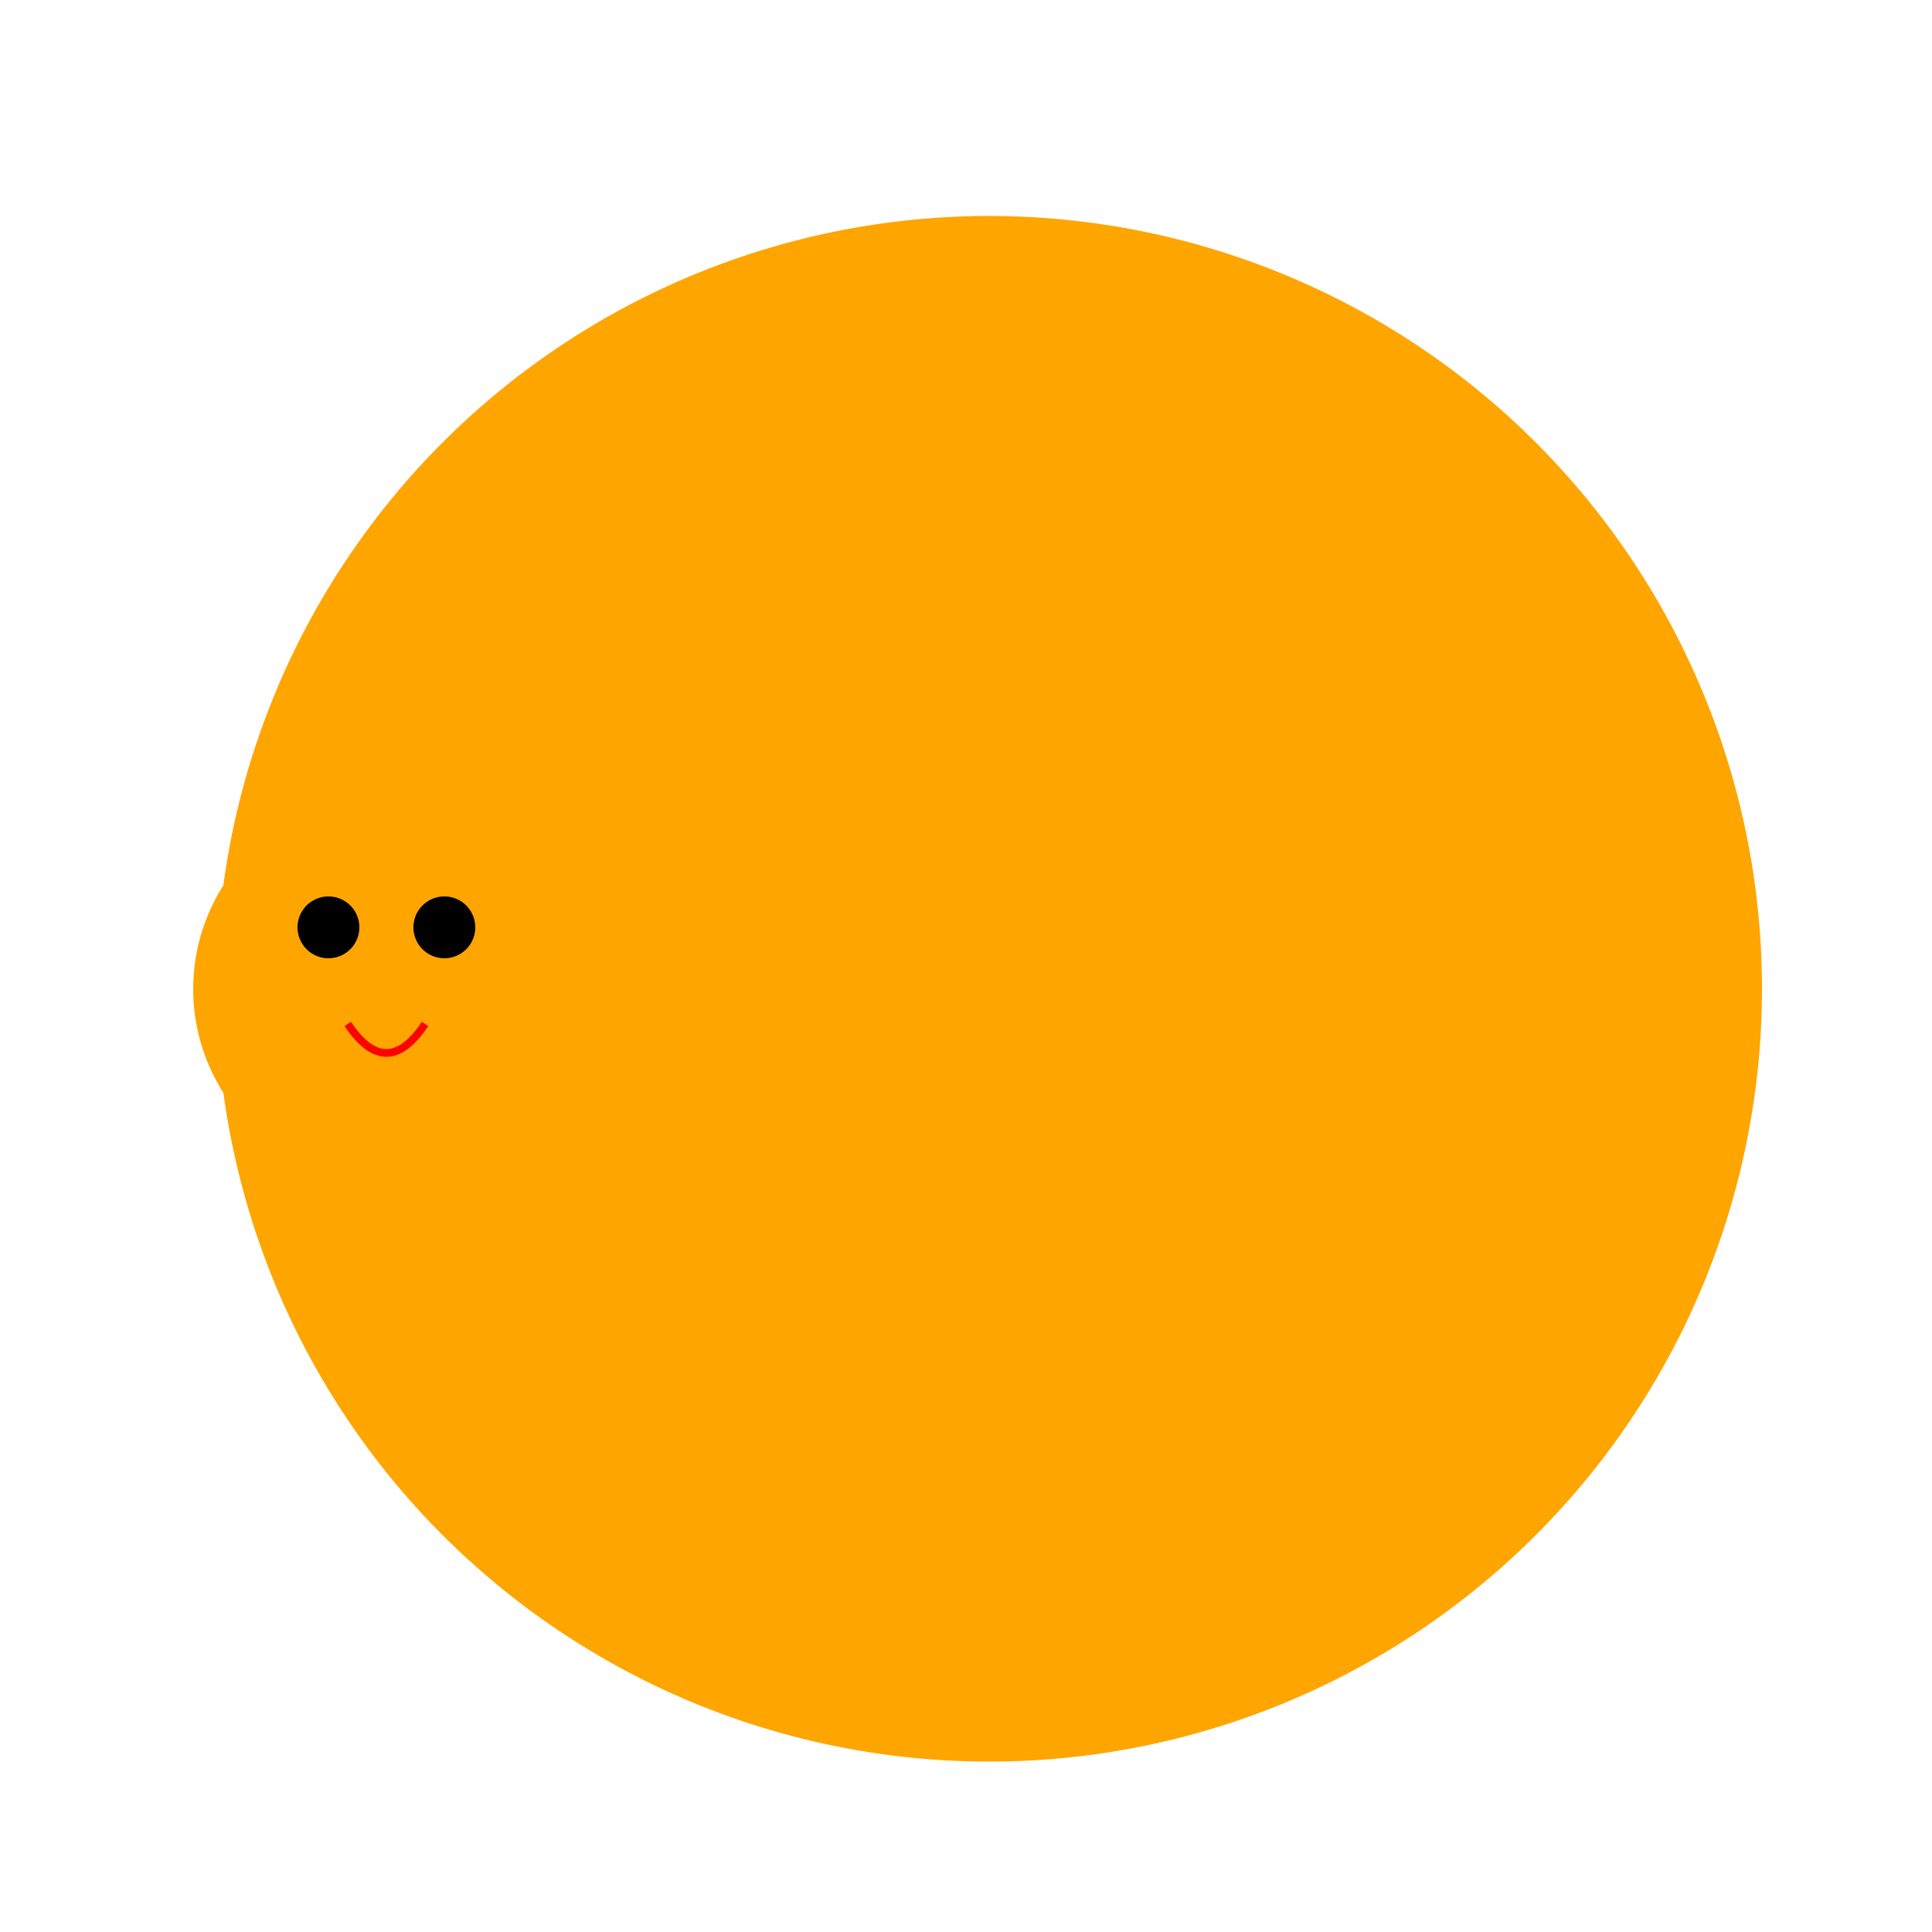 <!--

Generated by DrawGPT.
Free, open source, AI generated images in SVG, PNG, and HTML Canvas format.
https://drawgpt.ai

Created: 2024-02-07T18:45:51.106Z
Link: https://drawgpt.ai/prompt/161651/

-->
<svg xmlns="http://www.w3.org/2000/svg" xmlns:xlink="http://www.w3.org/1999/xlink" width="500" height="500"><defs/><g><path fill="orange" stroke="none" paint-order="stroke fill markers" d=" M 456 256 A 200 200 0 1 1 456 255.8"/><path fill="orange" stroke="none" paint-order="stroke fill markers" d=" M 150 256 A 50 50 0 1 1 150 255.95"/><path fill="black" stroke="none" paint-order="stroke fill markers" d=" M 93 240 A 8 8 0 1 1 93 239.992"/><path fill="black" stroke="none" paint-order="stroke fill markers" d=" M 123 240 A 8 8 0 1 1 123 239.992"/><path fill="none" stroke="red" paint-order="fill stroke markers" d=" M 90 265 Q 100 280 110 265" stroke-miterlimit="10" stroke-width="2" stroke-dasharray=""/></g></svg>